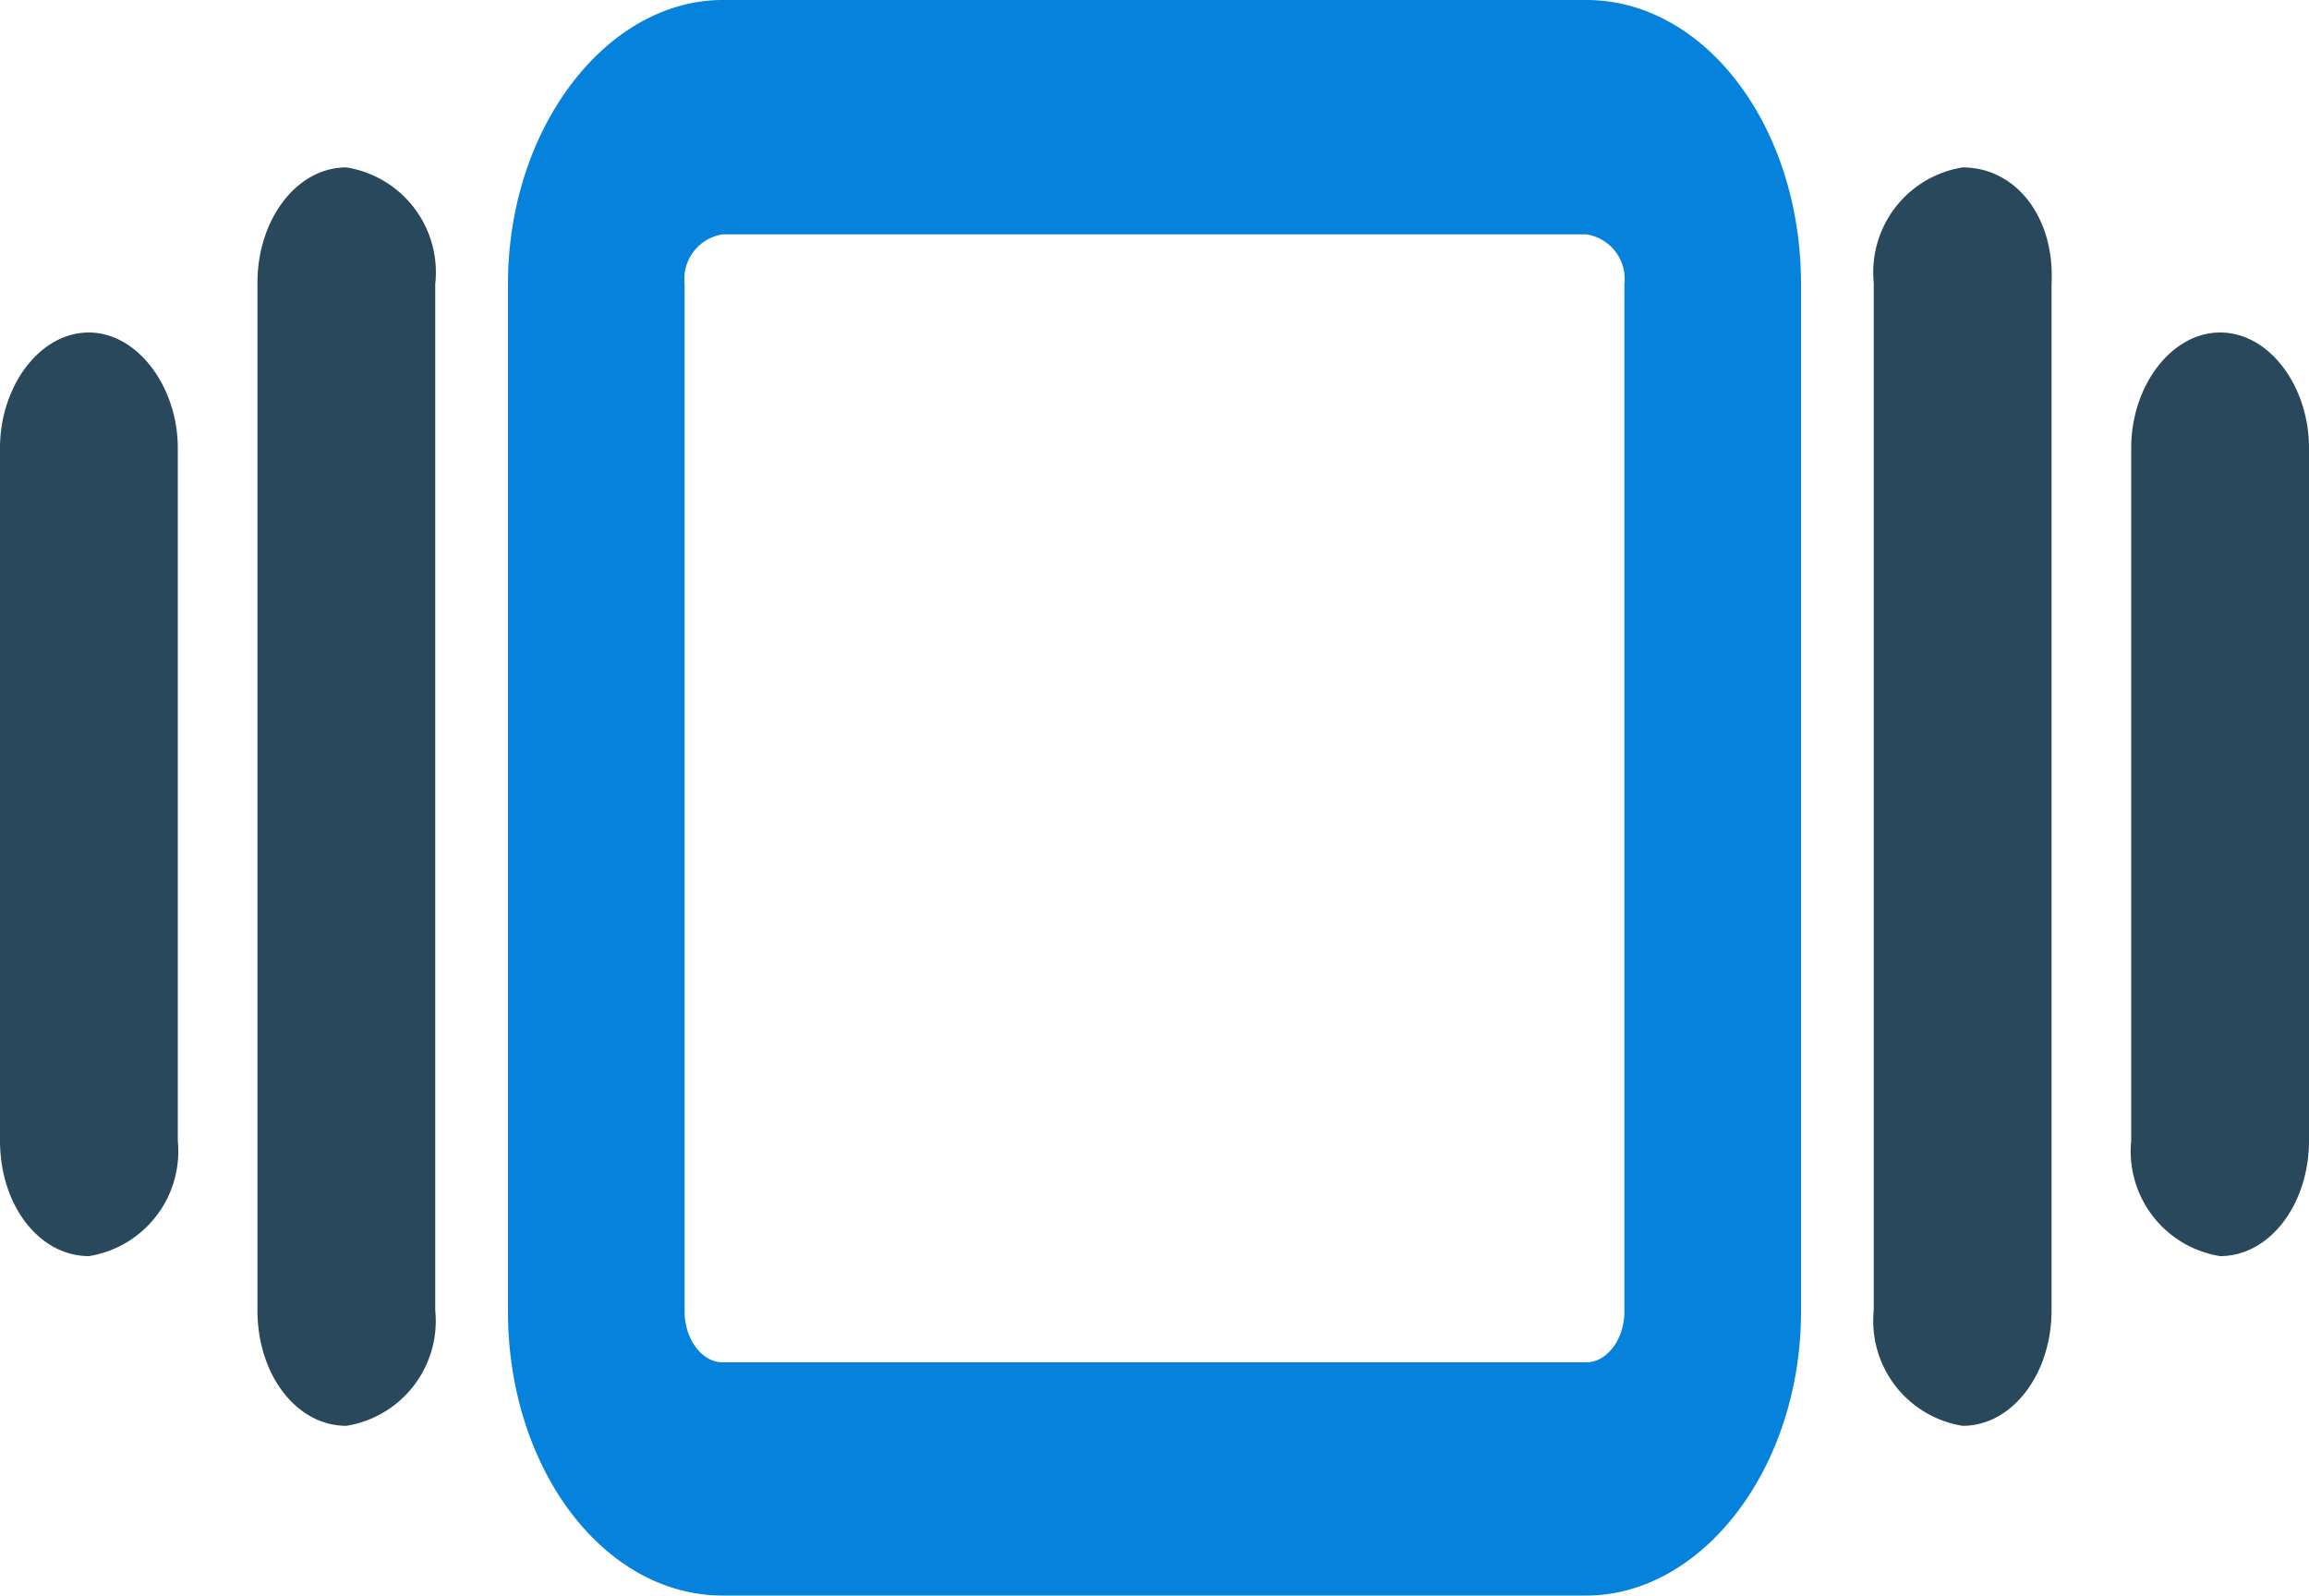 <svg id="Layer_5" data-name="Layer 5" xmlns="http://www.w3.org/2000/svg" viewBox="0 0 20 13.82"><path d="M14.74,4.12H7.26c-1,0-1.86,1.1-1.86,2.46v8.9c0,1.36.83,2.46,1.86,2.46h7.48c1,0,1.86-1.1,1.86-2.46V6.58C16.6,5.22,15.77,4.12,14.74,4.12Zm.33,11.36c0,.24-.15.44-.33.44H7.26c-.18,0-.33-.2-.33-.44V6.58a.39.39,0,0,1,.33-.43h7.48a.39.39,0,0,1,.33.43Z" transform="translate(-1 -4.12)" style="fill:#0482dc"/><path d="M4,5.57c-.43,0-.77.45-.77,1v8.9c0,.56.34,1,.77,1a.92.92,0,0,0,.77-1V6.58A.92.92,0,0,0,4,5.57Z" transform="translate(-1 -4.12)" style="fill:#29485b"/><path d="M1.77,7C1.34,7,1,7.47,1,8v6c0,.56.34,1,.77,1a.92.92,0,0,0,.77-1V8C2.54,7.47,2.19,7,1.77,7Z" transform="translate(-1 -4.12)" style="fill:#29485b"/><path d="M18,5.57a.92.92,0,0,0-.77,1v8.9a.92.92,0,0,0,.77,1c.43,0,.77-.45.77-1V6.58C18.8,6,18.46,5.57,18,5.57Z" transform="translate(-1 -4.12)" style="fill:#29485b"/><path d="M20.23,7c-.42,0-.77.46-.77,1v6a.92.92,0,0,0,.77,1c.43,0,.77-.45.77-1V8C21,7.47,20.66,7,20.23,7Z" transform="translate(-1 -4.12)" style="fill:#29485b"/></svg>